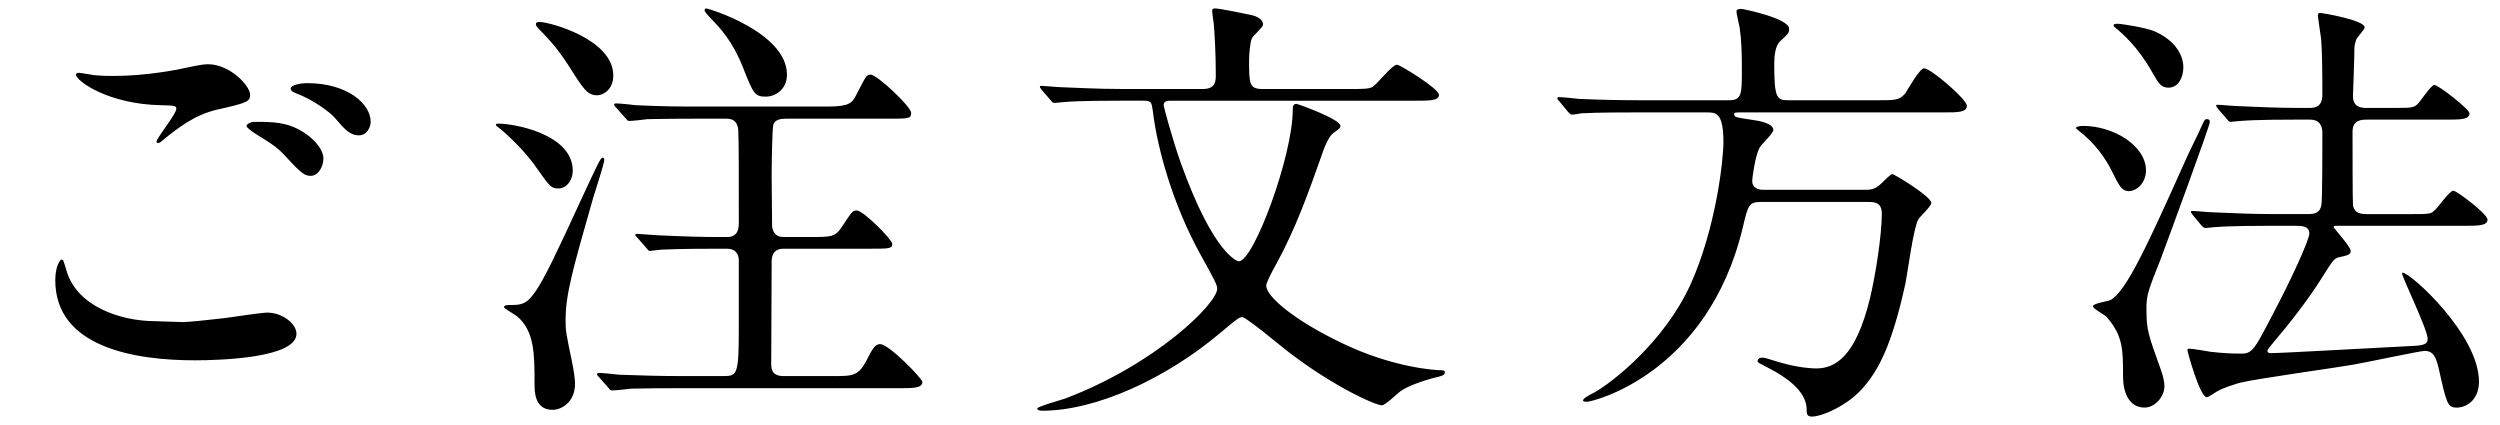 <?xml version="1.0" encoding="UTF-8"?><svg id="parts" xmlns="http://www.w3.org/2000/svg" width="200" height="34" viewBox="0 0 200 34"><path d="M14.61,25.765c.468,0,1.908-.144,3.419-.324,.54-.072,2.88-.432,3.348-.432,1.224,0,2.34,.9,2.34,1.692,0,1.944-6.12,2.124-8.135,2.124-4.823,0-11.159-1.044-11.159-6.407,0-1.152,.396-1.656,.504-1.656,.144,0,.144,.072,.396,.9,.828,2.844,4.32,4.031,7.091,4.031,.216,0,1.836,.072,2.196,.072ZM9.067,6.076c2.735,0,5.327-.54,5.795-.648,1.295-.288,1.583-.288,1.799-.288,1.692,0,3.348,1.692,3.348,2.448,0,.54-.252,.648-2.664,1.188-1.8,.432-3.023,1.404-4.248,2.376-.288,.252-.324,.288-.468,.288-.072,0-.108-.072-.108-.108,0-.288,1.583-2.196,1.583-2.628,0-.252-.107-.252-1.224-.288-4.211-.072-6.803-1.944-6.803-2.448,0-.108,.18-.144,.252-.144,.108,0,.216,.036,1.152,.18,.612,.072,1.224,.072,1.584,.072Zm15.262,4.535c1.043,.684,1.547,1.512,1.547,2.052,0,.684-.432,1.404-1.008,1.404-.468,0-.72-.144-1.943-1.476-.72-.792-1.008-.972-2.628-1.98-.18-.144-.576-.396-.576-.54,0-.108,.288-.324,.612-.324,1.512,0,2.664,0,3.996,.864Zm5.327-.864c0,.396-.288,1.08-.936,1.08-.756,0-1.188-.54-1.872-1.332-.468-.576-1.944-1.584-3.131-2.016-.396-.144-.468-.288-.468-.396,0-.252,.72-.432,1.332-.432,3.204,0,5.075,1.656,5.075,3.096Zm16.167,3.924c0,.648-.432,1.404-1.152,1.404-.576,0-.684-.144-1.728-1.62-.576-.864-1.584-1.98-2.771-3.024-.072-.072-.504-.36-.504-.432,0-.108,.108-.108,.252-.108,1.116,0,5.903,.792,5.903,3.78Zm2.52-.864c0,.252-.756,2.592-.9,3.06-1.656,5.795-2.196,7.703-2.196,9.755,0,.864,.036,1.008,.504,3.276,.144,.684,.252,1.404,.252,1.8,0,1.476-1.08,2.088-1.8,2.088-1.439,0-1.439-1.476-1.439-2.052,0-2.412,0-4.247-1.404-5.435-.144-.108-1.043-.648-1.043-.72,0-.18,.36-.18,.468-.18,1.692,0,1.836,0,5.687-8.387,.324-.684,1.368-2.988,1.584-3.276,.072-.108,.18-.144,.216-.108,.072,.036,.072,.108,.072,.18Zm.72-6.767c0,1.116-.792,1.584-1.296,1.584-.792,0-1.116-.54-2.304-2.412-.972-1.476-1.439-1.944-2.231-2.772-.216-.216-.36-.36-.36-.504s.108-.18,.288-.18c.792,0,5.903,1.368,5.903,4.283Zm8.243,13.858c-.648,0-2.88,0-4.355,.072-.144,0-.936,.108-.972,.108-.072,0-.18-.108-.216-.18l-.792-.9c-.145-.144-.145-.18-.145-.216,0-.072,.072-.072,.145-.072,.252,0,1.368,.108,1.583,.108,2.304,.108,3.708,.144,4.931,.144h.684c.936,0,.936-.792,.936-1.188,0-3.744,0-6.299-.036-7.127,0-.468-.072-1.152-.936-1.152h-2.52c-2.375,0-3.383,.036-3.815,.036-.216,.036-1.224,.144-1.44,.144-.108,0-.18-.036-.216-.108l-.864-.972c-.144-.144-.144-.18-.144-.216,0-.072,.072-.108,.144-.108,.252,0,1.368,.108,1.584,.144,2.304,.108,3.708,.108,4.896,.108h10.438c1.764,0,1.98-.288,2.304-.936,.756-1.44,.792-1.62,1.152-1.62,.504,0,3.239,2.556,3.239,3.06,0,.468-.18,.468-1.872,.468h-8.135c-.36,0-.828,.036-1.008,.432-.108,.288-.144,3.384-.144,4.175,0,.504,.036,3.959,.036,4.031,.072,.468,.324,.828,.9,.828h2.016c1.908,0,2.124,0,2.7-.864,.756-1.152,.828-1.26,1.152-1.26,.54,0,2.844,2.34,2.844,2.664,0,.396-.216,.396-1.908,.396h-6.803c-.936,0-.936,.828-.936,1.044,0,1.296-.036,6.947-.036,8.099,0,.396,0,1.044,.972,1.044h4.031c1.548,0,1.98,0,2.664-1.332,.468-.936,.684-1.224,1.044-1.224,.72,0,3.383,2.772,3.383,3.024,0,.504-.756,.504-1.908,.504h-17.638c-1.008,0-2.484,0-3.78,.036-.252,.036-1.26,.144-1.476,.144-.144,0-.18-.036-.288-.18l-.792-.9c-.144-.144-.144-.18-.144-.216,0-.072,.072-.108,.144-.108,.252,0,1.368,.108,1.62,.144,1.979,.072,3.383,.108,4.895,.108h3.492c1.08,0,1.188-.18,1.188-3.888v-5.363c0-.18-.036-.936-.936-.936h-.864Zm5.651-13.93c0,1.224-.972,1.764-1.692,1.764-.9,0-1.008-.252-1.872-2.448-.216-.504-.792-1.98-2.124-3.384-.828-.864-.9-.972-.9-1.08,0-.072,.036-.144,.108-.144,.144-.036,6.479,1.908,6.479,5.291Zm30.602,2.088c-.216,0-.468,.072-.468,.36,0,.108,.684,2.664,1.368,4.607,2.664,7.415,4.572,7.883,4.644,7.883,1.188,0,4.319-8.423,4.319-12.13,0-.18,0-.468,.288-.468,.108,0,3.527,1.224,3.527,1.764,0,.18-.18,.288-.576,.576-.36,.252-.72,1.188-.756,1.296-1.332,3.78-2.268,6.335-3.744,9.071-.468,.828-.864,1.62-.864,1.836,0,.864,2.232,2.772,6.083,4.607,4.031,1.944,7.415,2.16,7.883,2.16,.108,0,.324,0,.324,.144,0,.252-.108,.288-1.008,.504-.828,.216-2.016,.648-2.556,1.044-.216,.144-1.188,1.116-1.476,1.116-.54,0-4.463-1.764-8.387-5.003q-2.52-2.052-2.771-2.052c-.252,0-.396,.108-1.764,1.26-4.319,3.635-9.899,6.227-14.254,6.227-.252,0-.396-.072-.396-.18,0-.144,1.908-.684,2.232-.792,7.235-2.736,12.167-7.595,12.167-8.783,0-.324-.144-.576-1.332-2.736-2.196-3.959-3.456-8.459-3.815-11.483-.108-.72-.108-.828-.792-.828h-1.764c-.864,0-3.312,0-4.536,.108-.108,0-.648,.072-.792,.072-.108,0-.18-.072-.288-.216l-.72-.828q-.145-.18-.145-.252c0-.072,.072-.072,.145-.072,.216,0,1.295,.108,1.547,.108,1.044,.036,2.916,.144,4.967,.144h6.372c1.043,0,1.043-.648,1.043-1.152,0-1.8-.107-3.348-.144-3.851,0-.18-.144-1.008-.144-1.224s.072-.216,.252-.216c.36,0,2.268,.396,2.771,.504,.216,.036,1.044,.216,1.044,.792,0,.216-.828,.9-.9,1.116-.144,.324-.216,1.368-.216,1.692,0,1.908,0,2.34,1.08,2.34h7.019c.828,0,1.476,0,1.728-.144,.36-.144,1.583-1.8,2.016-1.8,.216,0,3.348,1.908,3.348,2.412,0,.468-.72,.468-1.908,.468h-19.653Zm37.512,.936c-.828,0-3.312,0-4.571,.072-.108,.036-.648,.108-.756,.108s-.18-.108-.324-.252l-.684-.828c-.144-.144-.144-.18-.144-.216,0-.072,.036-.108,.108-.108,.252,0,1.368,.108,1.62,.144,1.62,.072,3.24,.108,4.932,.108h7.055c1.043,0,1.043-.468,1.043-2.52,0-1.296-.036-2.34-.18-3.312-.036-.216-.252-1.08-.252-1.26,0-.216,.252-.216,.396-.216s3.815,.756,3.815,1.584c0,.36-.072,.396-.684,.972-.468,.396-.504,1.332-.504,1.908,0,2.7,.216,2.844,1.152,2.844h7.163c1.332,0,1.692,0,2.16-.54,.216-.324,1.152-2.016,1.512-2.016,.54,0,3.419,2.484,3.419,2.988,0,.54-.684,.54-1.908,.54h-16.162c-.396,0-.54,0-.54,.144,0,.252,.144,.252,1.548,.468,.54,.072,1.584,.288,1.584,.792,0,.288-1.008,1.188-1.116,1.44-.36,.72-.576,2.448-.576,2.628,0,.72,.756,.72,.9,.72h7.955c.648,0,.936,0,1.512-.54,.216-.216,.72-.72,.828-.72,.18,0,3.132,1.8,3.132,2.304,0,.288-.936,1.116-1.044,1.332-.396,.72-.864,4.319-1.008,5.039-1.116,5.147-2.231,7.055-3.348,8.351-1.296,1.548-3.419,2.376-4.139,2.376-.432,0-.432-.252-.432-.576,0-1.548-1.872-2.7-2.987-3.276-.828-.432-.936-.468-.936-.576,0-.072,.036-.288,.36-.288,.18,0,.324,.036,1.476,.396,1.476,.432,2.592,.468,2.844,.468,1.512,0,3.168-.9,4.319-5.651,.432-1.8,.936-5.003,.936-6.731,0-.936-.612-.936-1.152-.936h-8.459c-1.008,0-1.08,.18-1.512,2.052-2.808,11.698-11.986,13.93-12.455,13.93-.108,0-.324,0-.324-.108,0-.144,.432-.396,.864-.612,1.332-.72,5.615-3.995,7.739-8.675,2.016-4.463,2.628-9.899,2.628-11.375,0-2.376-.612-2.376-1.332-2.376h-5.471Zm35.569,1.08c2.448,0,5.04,1.584,5.04,3.564,0,.9-.648,1.656-1.404,1.656-.504,0-.756-.432-1.26-1.476-.324-.648-.972-1.872-2.34-3.06-.072-.036-.576-.468-.612-.504,.036-.144,.396-.18,.576-.18Zm2.196,13.93c1.26-.648,3.06-4.607,6.011-11.195,.324-.756,.936-1.908,1.26-2.664,.252-.54,.252-.612,.468-.612,.108,0,.216,.072,.216,.216,0,.324-3.492,9.791-3.923,10.943-1.044,2.628-1.152,2.916-1.152,4.068,0,1.62,.145,2.016,1.116,4.715,.216,.576,.324,1.08,.324,1.404,0,.9-.792,1.728-1.583,1.728-1.296,0-1.728-1.296-1.728-2.448,0-2.196,0-3.312-1.332-4.823-.144-.144-1.08-.648-1.08-.828,0-.252,1.224-.396,1.404-.504Zm.252-21.957c0-.144,.18-.144,.288-.144,.396,0,2.304,.324,2.916,.576,1.476,.612,2.376,1.728,2.376,2.916,0,.792-.396,1.62-1.188,1.62-.576,0-.792-.324-1.296-1.224-1.152-2.052-2.412-3.132-2.988-3.6-.036-.036-.108-.108-.108-.144Zm12.67,16.018c-.828,0-3.312,0-4.571,.108-.108,0-.648,.072-.756,.072s-.18-.072-.324-.216l-.684-.828q-.144-.18-.144-.252c0-.072,.036-.072,.108-.072,.252,0,1.368,.108,1.62,.108,1.62,.072,3.24,.144,4.932,.144h2.664c.612,0,1.008-.108,1.116-.756,.072-.504,.072-4.895,.072-5.723,0-.54-.18-1.08-1.008-1.08h-1.008c-.828,0-3.275,0-4.535,.108-.144,0-.684,.072-.792,.072s-.18-.072-.288-.216l-.72-.828q-.144-.18-.144-.252c0-.072,.036-.072,.108-.072,.252,0,1.368,.108,1.62,.108,1.62,.072,3.239,.144,4.931,.144h.792c.324,0,1.043,0,1.043-1.044,0-1.26,0-3.348-.107-4.535-.036-.288-.252-1.692-.252-1.764,0-.144,0-.252,.18-.252,.216,0,3.563,.576,3.563,1.152,0,.18-.648,.828-.684,1.008-.145,.396-.145,.612-.145,1.188,0,.54-.107,3.24-.107,3.24-.036,1.008,.756,1.008,1.116,1.008h2.016c1.512,0,1.692,0,2.016-.288,.252-.216,1.08-1.548,1.368-1.548,.324,0,2.808,1.944,2.808,2.268,0,.504-.72,.504-1.943,.504h-6.263c-.396,0-1.152,0-1.152,.972,0,.612,0,5.687,.036,5.903,.144,.612,.576,.684,1.151,.684h3.384c1.512,0,1.692,0,1.979-.288,.288-.216,1.188-1.584,1.512-1.584,.288,0,2.735,1.872,2.735,2.304,0,.504-.72,.504-1.944,.504h-10.187c-.036,0-.18,0-.18,.108,0,.072,1.368,1.548,1.368,1.908,0,.288-.252,.36-.972,.504-.36,.108-.468,.252-1.368,1.692-1.08,1.728-2.7,3.78-3.779,5.039-.504,.612-.54,.648-.54,.756,0,.144,.144,.18,.216,.18,.972,0,9.755-.504,11.375-.576,.9-.036,1.224-.144,1.224-.576,0-.72-1.98-4.787-2.052-5.219l.036-.072c.648,0,6.12,4.967,6.12,8.711,0,1.548-1.08,2.088-1.764,2.088-.756,0-.828-.324-1.439-3.06-.216-.9-.396-1.476-1.152-1.476-.36,0-4.896,.972-5.795,1.116-1.44,.252-7.739,1.116-8.999,1.44-.36,.108-1.332,.396-1.8,.684-.144,.072-.684,.468-.828,.468-.54,0-1.548-3.636-1.548-3.78,0-.108,.108-.108,.144-.108,.288,0,1.476,.216,1.728,.252,.936,.108,1.62,.144,2.448,.144,.864,0,1.044-.324,2.484-3.096,1.476-2.772,2.952-6.011,2.952-6.515,0-.612-.648-.612-1.08-.612h-1.908Z"/></svg>